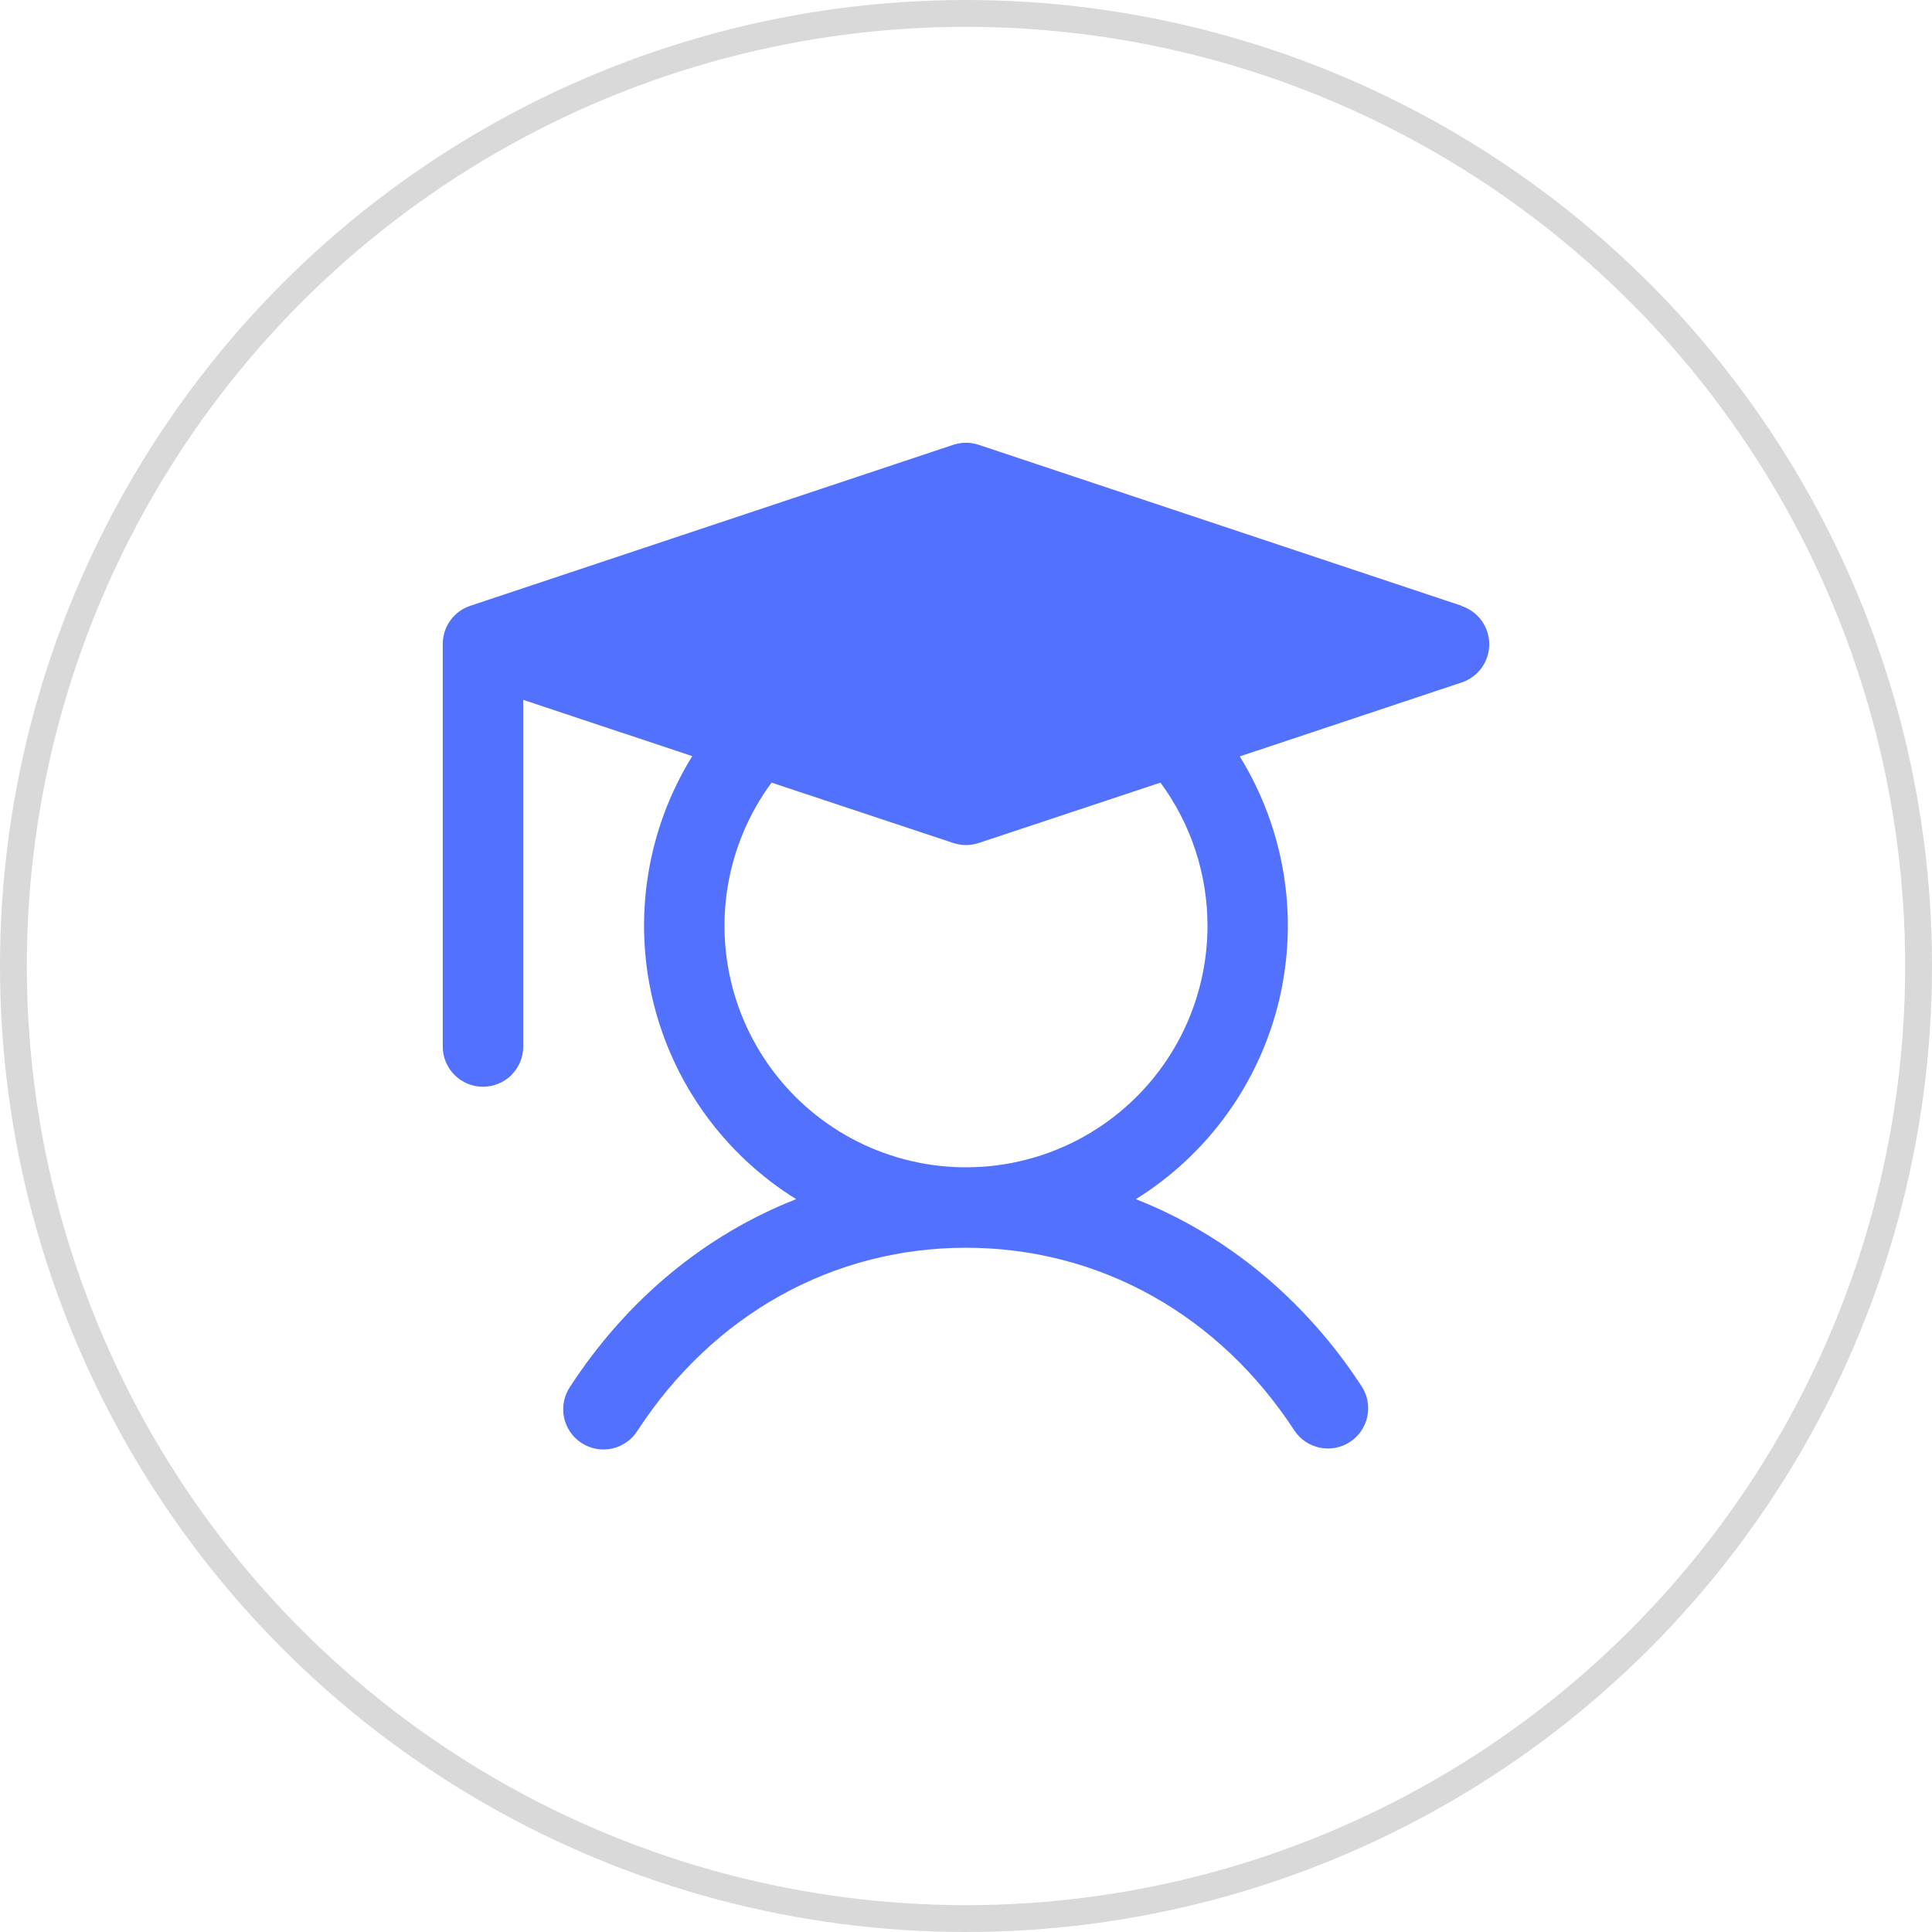 <svg xmlns="http://www.w3.org/2000/svg" width="72" height="72" viewBox="0 0 72 72" fill="none"><circle cx="36" cy="36" r="35.5" stroke="#D9D9D9"></circle><path d="M54.474 22.577L36.474 16.577C36.166 16.474 35.834 16.474 35.526 16.577L17.526 22.577C17.227 22.676 16.967 22.867 16.783 23.123C16.599 23.378 16.5 23.685 16.5 24V39C16.5 39.398 16.658 39.779 16.939 40.061C17.221 40.342 17.602 40.5 18 40.5C18.398 40.5 18.779 40.342 19.061 40.061C19.342 39.779 19.5 39.398 19.5 39V26.081L25.798 28.179C24.125 30.883 23.593 34.14 24.319 37.235C25.045 40.33 26.969 43.011 29.67 44.689C26.295 46.013 23.378 48.407 21.244 51.681C21.133 51.846 21.056 52.031 21.017 52.226C20.978 52.421 20.979 52.622 21.018 52.816C21.058 53.011 21.136 53.196 21.247 53.361C21.359 53.525 21.502 53.666 21.669 53.774C21.835 53.883 22.022 53.957 22.217 53.993C22.413 54.029 22.613 54.026 22.808 53.984C23.002 53.941 23.186 53.861 23.349 53.747C23.512 53.633 23.65 53.487 23.756 53.319C26.582 48.984 31.044 46.5 36 46.5C40.956 46.5 45.418 48.984 48.244 53.319C48.464 53.646 48.804 53.874 49.19 53.952C49.576 54.03 49.978 53.954 50.308 53.738C50.638 53.523 50.87 53.187 50.954 52.801C51.038 52.416 50.967 52.014 50.756 51.681C48.623 48.407 45.694 46.013 42.33 44.689C45.028 43.011 46.951 40.332 47.677 37.239C48.403 34.146 47.872 30.891 46.202 28.189L54.474 25.433C54.773 25.333 55.033 25.142 55.217 24.887C55.401 24.631 55.5 24.324 55.5 24.009C55.5 23.695 55.401 23.388 55.217 23.132C55.033 22.877 54.773 22.686 54.474 22.586V22.577ZM45 34.5C45 35.923 44.663 37.325 44.017 38.593C43.37 39.86 42.432 40.956 41.28 41.791C40.128 42.626 38.794 43.175 37.388 43.395C35.982 43.614 34.544 43.497 33.193 43.053C31.841 42.61 30.613 41.852 29.611 40.842C28.609 39.831 27.861 38.598 27.427 37.243C26.994 35.888 26.888 34.449 27.119 33.045C27.349 31.641 27.909 30.311 28.753 29.166L35.526 31.416C35.834 31.518 36.166 31.518 36.474 31.416L43.247 29.166C44.386 30.711 45.001 32.58 45 34.5Z" fill="#5271FF"></path></svg>